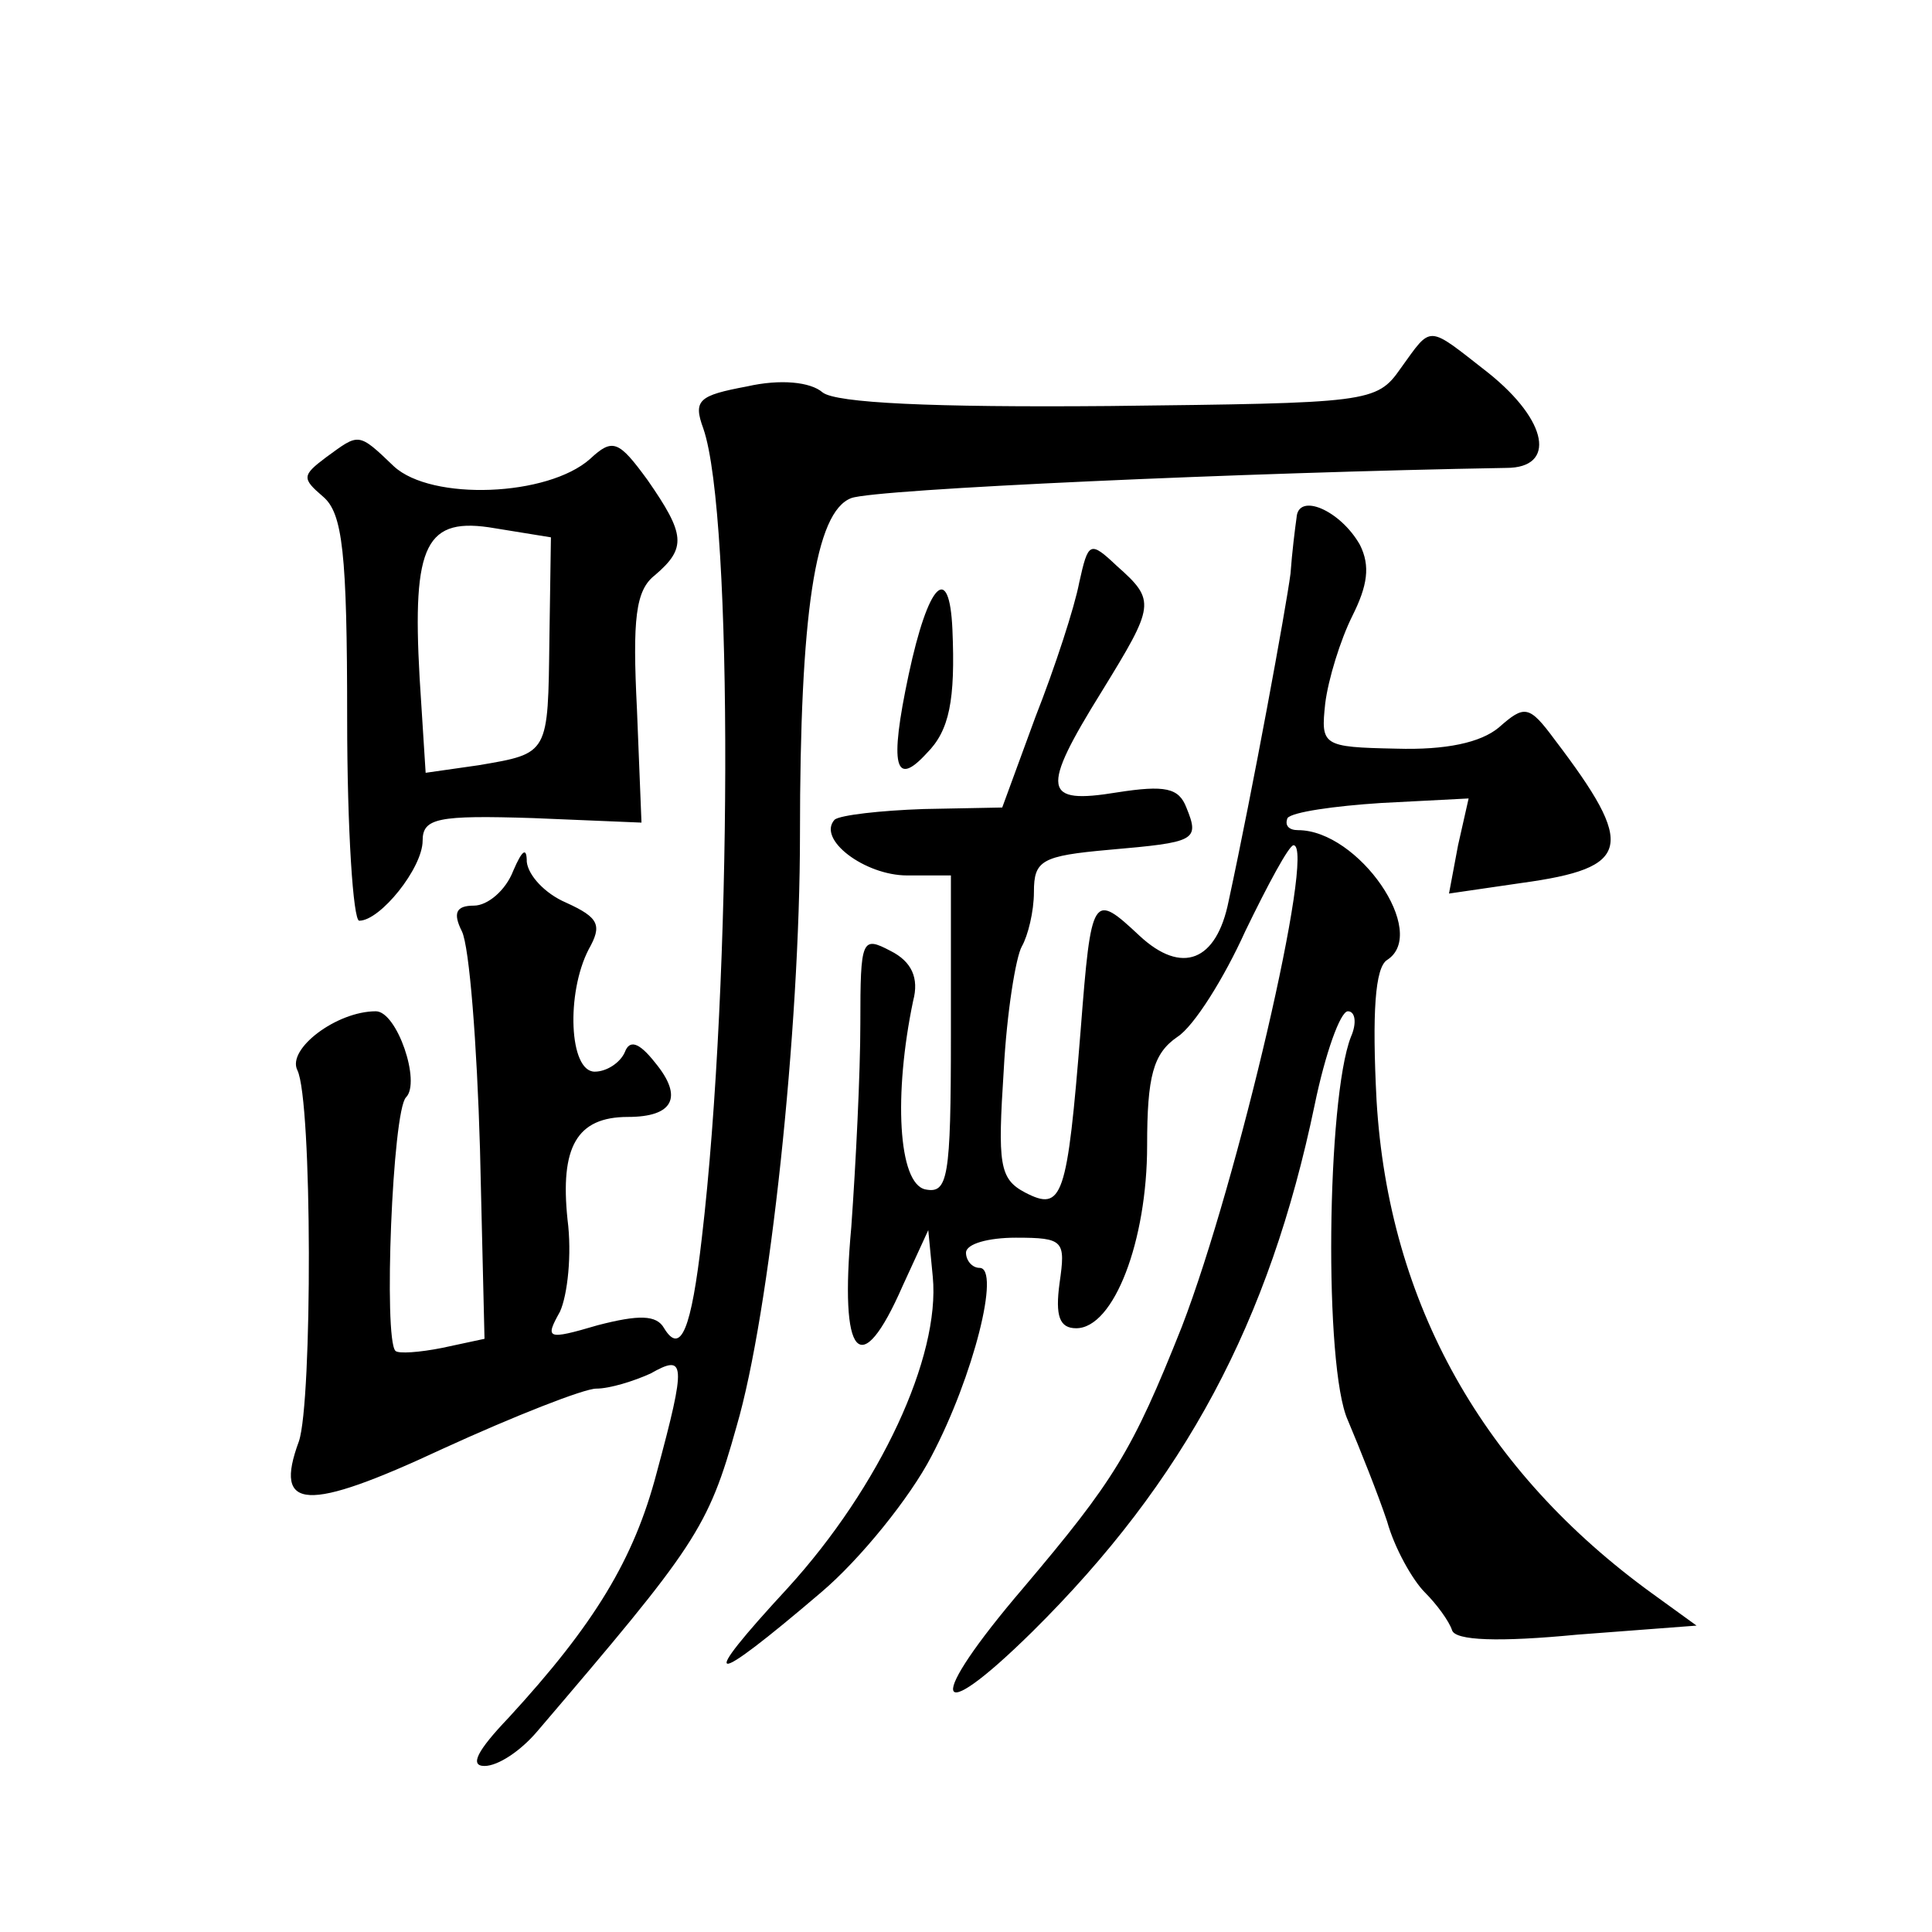 <?xml version="1.0" standalone="no"?>
<!DOCTYPE svg PUBLIC "-//W3C//DTD SVG 20010904//EN"
 "http://www.w3.org/TR/2001/REC-SVG-20010904/DTD/svg10.dtd">
<svg version="1.0" xmlns="http://www.w3.org/2000/svg"
 width="128pt" height="128pt" viewBox="0 0 128 128"
 preserveAspectRatio="xMidYMid meet">
<g transform="translate(0,128) scale(0.1,-0.1)"
fill="#0" stroke="none">
<path d="M928 1036 c-16 -23 -21 -23 -193 -25 -118 -1 -181 2 -190 9 -8 7 -28 9
-50 4 -32 -6 -36 -9 -29 -28 20 -58 19 -366 -1 -536 -7 -61 -14 -78 -25 -60 -5
9 -17 9 -44 2 -34 -10 -35 -9 -25 9 5 11 8 38 5 61 -5 48 6 68 40 68 30 0 37 13
18 36 -11 14 -17 15 -20 7 -3 -7 -12 -13 -20 -13 -17 0 -19 52 -4 81 9 16 7 21
-15 31 -14 6 -25 18 -26 27 0 10 -3 8 -9 -6 -5 -13 -17 -23 -26 -23 -12 0 -14 -5
-8 -17 5 -10 10 -75 12 -144 l3 -126 -28 -6 c-15 -3 -29 -4 -31 -2 -8 8 -2 159
7 168 10 10 -6 57 -20 57 -26 0 -59 -25 -52 -39 10 -20 10 -220 1 -246 -17 -46
5 -47 95 -5 48 22 94 40 102 40 9 0 25 5 36 10 23 13 24 8 4 -66 -15 -57 -41 -100
-98 -162 -21 -22 -26 -32 -16 -32 9 0 24 10 35 23 105 123 113 134 132 202 22 75
42 263 42 392 0 146 10 214 34 223 16 6 261 17 434 20 33 0 28 31 -12 63 -41 32
-37 32 -58 3z M216 977 c-16 -12 -16 -14 -2 -26 13 -11 16 -37 16 -147 0 -74 4
-134 8 -134 14 0 42 35 42 53 0 15 10 17 73 15 l72 -3 -3 75 c-3 60 -1 79 12 89
21 18 20 27 -5 63 -19 26 -23 28 -38 14 -28 -25 -105 -28 -130 -5 -24 23 -23 22
-45 6z m148 -120 c-1 -77 0 -76 -47 -84 l-35 -5 -4 63 c-5 89 4 107 50 99 l37 -6
-1 -67z M859 937 c-1 -7 -3 -23 -4 -37 -3 -23 -25 -143 -41 -217 -8 -40 -31 -49
-59 -23 -31 29 -32 28 -39 -62 -9 -112 -12 -121 -37 -108 -17 9 -18 19 -14 81 2
38 8 75 12 82 4 7 8 23 8 36 0 21 5 24 50 28 57 5 60 6 51 28 -5 13 -14 15 -46
10 -49 -8 -51 1 -10 67 35 57 36 60 10 83 -18 17 -19 16 -25 -11 -3 -16 -16 -56
-29 -89 l-22 -60 -52 -1 c-29 -1 -55 -4 -59 -7 -12 -13 20 -37 48 -37 l29 0 0 -106
c0 -95 -2 -105 -17 -102 -18 4 -21 63 -8 125 4 15 -1 26 -15 33 -19 10 -20 8 -20
-48 0 -33 -3 -93 -6 -135 -8 -87 6 -103 34 -39 l17 37 3 -31 c5 -53 -35 -139 -96
-206 -61 -66 -53 -67 22 -3 26 22 59 63 73 90 28 53 46 125 32 125 -5 0 -9 5 -9
10 0 6 15 10 33 10 32 0 33 -2 29 -30 -3 -22 0 -30 11 -30 25 0 47 58 47 121 0
46 4 61 20 72 11 7 31 39 45 70 15 31 29 57 32 57 15 0 -37 -223 -74 -319 -33 -83
-45 -102 -105 -173 -65 -76 -61 -95 6 -29 101 100 157 205 187 349 7 34 17 62 22
62 5 0 6 -8 2 -17 -16 -41 -18 -219 -2 -254 8 -19 20 -49 26 -67 5 -18 17 -39 25
-47 8 -8 16 -19 18 -25 2 -7 31 -8 83 -3 l79 6 -29 21 c-112 81 -175 192 -183 327
-3 58 -1 88 7 93 28 18 -19 86 -59 86 -6 0 -9 3 -7 8 3 4 31 8 62 10 l58 3 -7 -31
-6 -32 48 7 c73 10 76 24 22 95 -17 23 -20 23 -37 8 -12 -10 -35 -15 -68 -14 -49
1 -50 2 -47 30 2 16 10 42 18 58 10 20 12 33 5 47 -13 23 -41 35 -42 18z M602 833
c-13 -61 -9 -75 12 -52 15 15 19 35 17 82 -2 45 -16 31 -29 -30z"/>
</g>
</svg>
